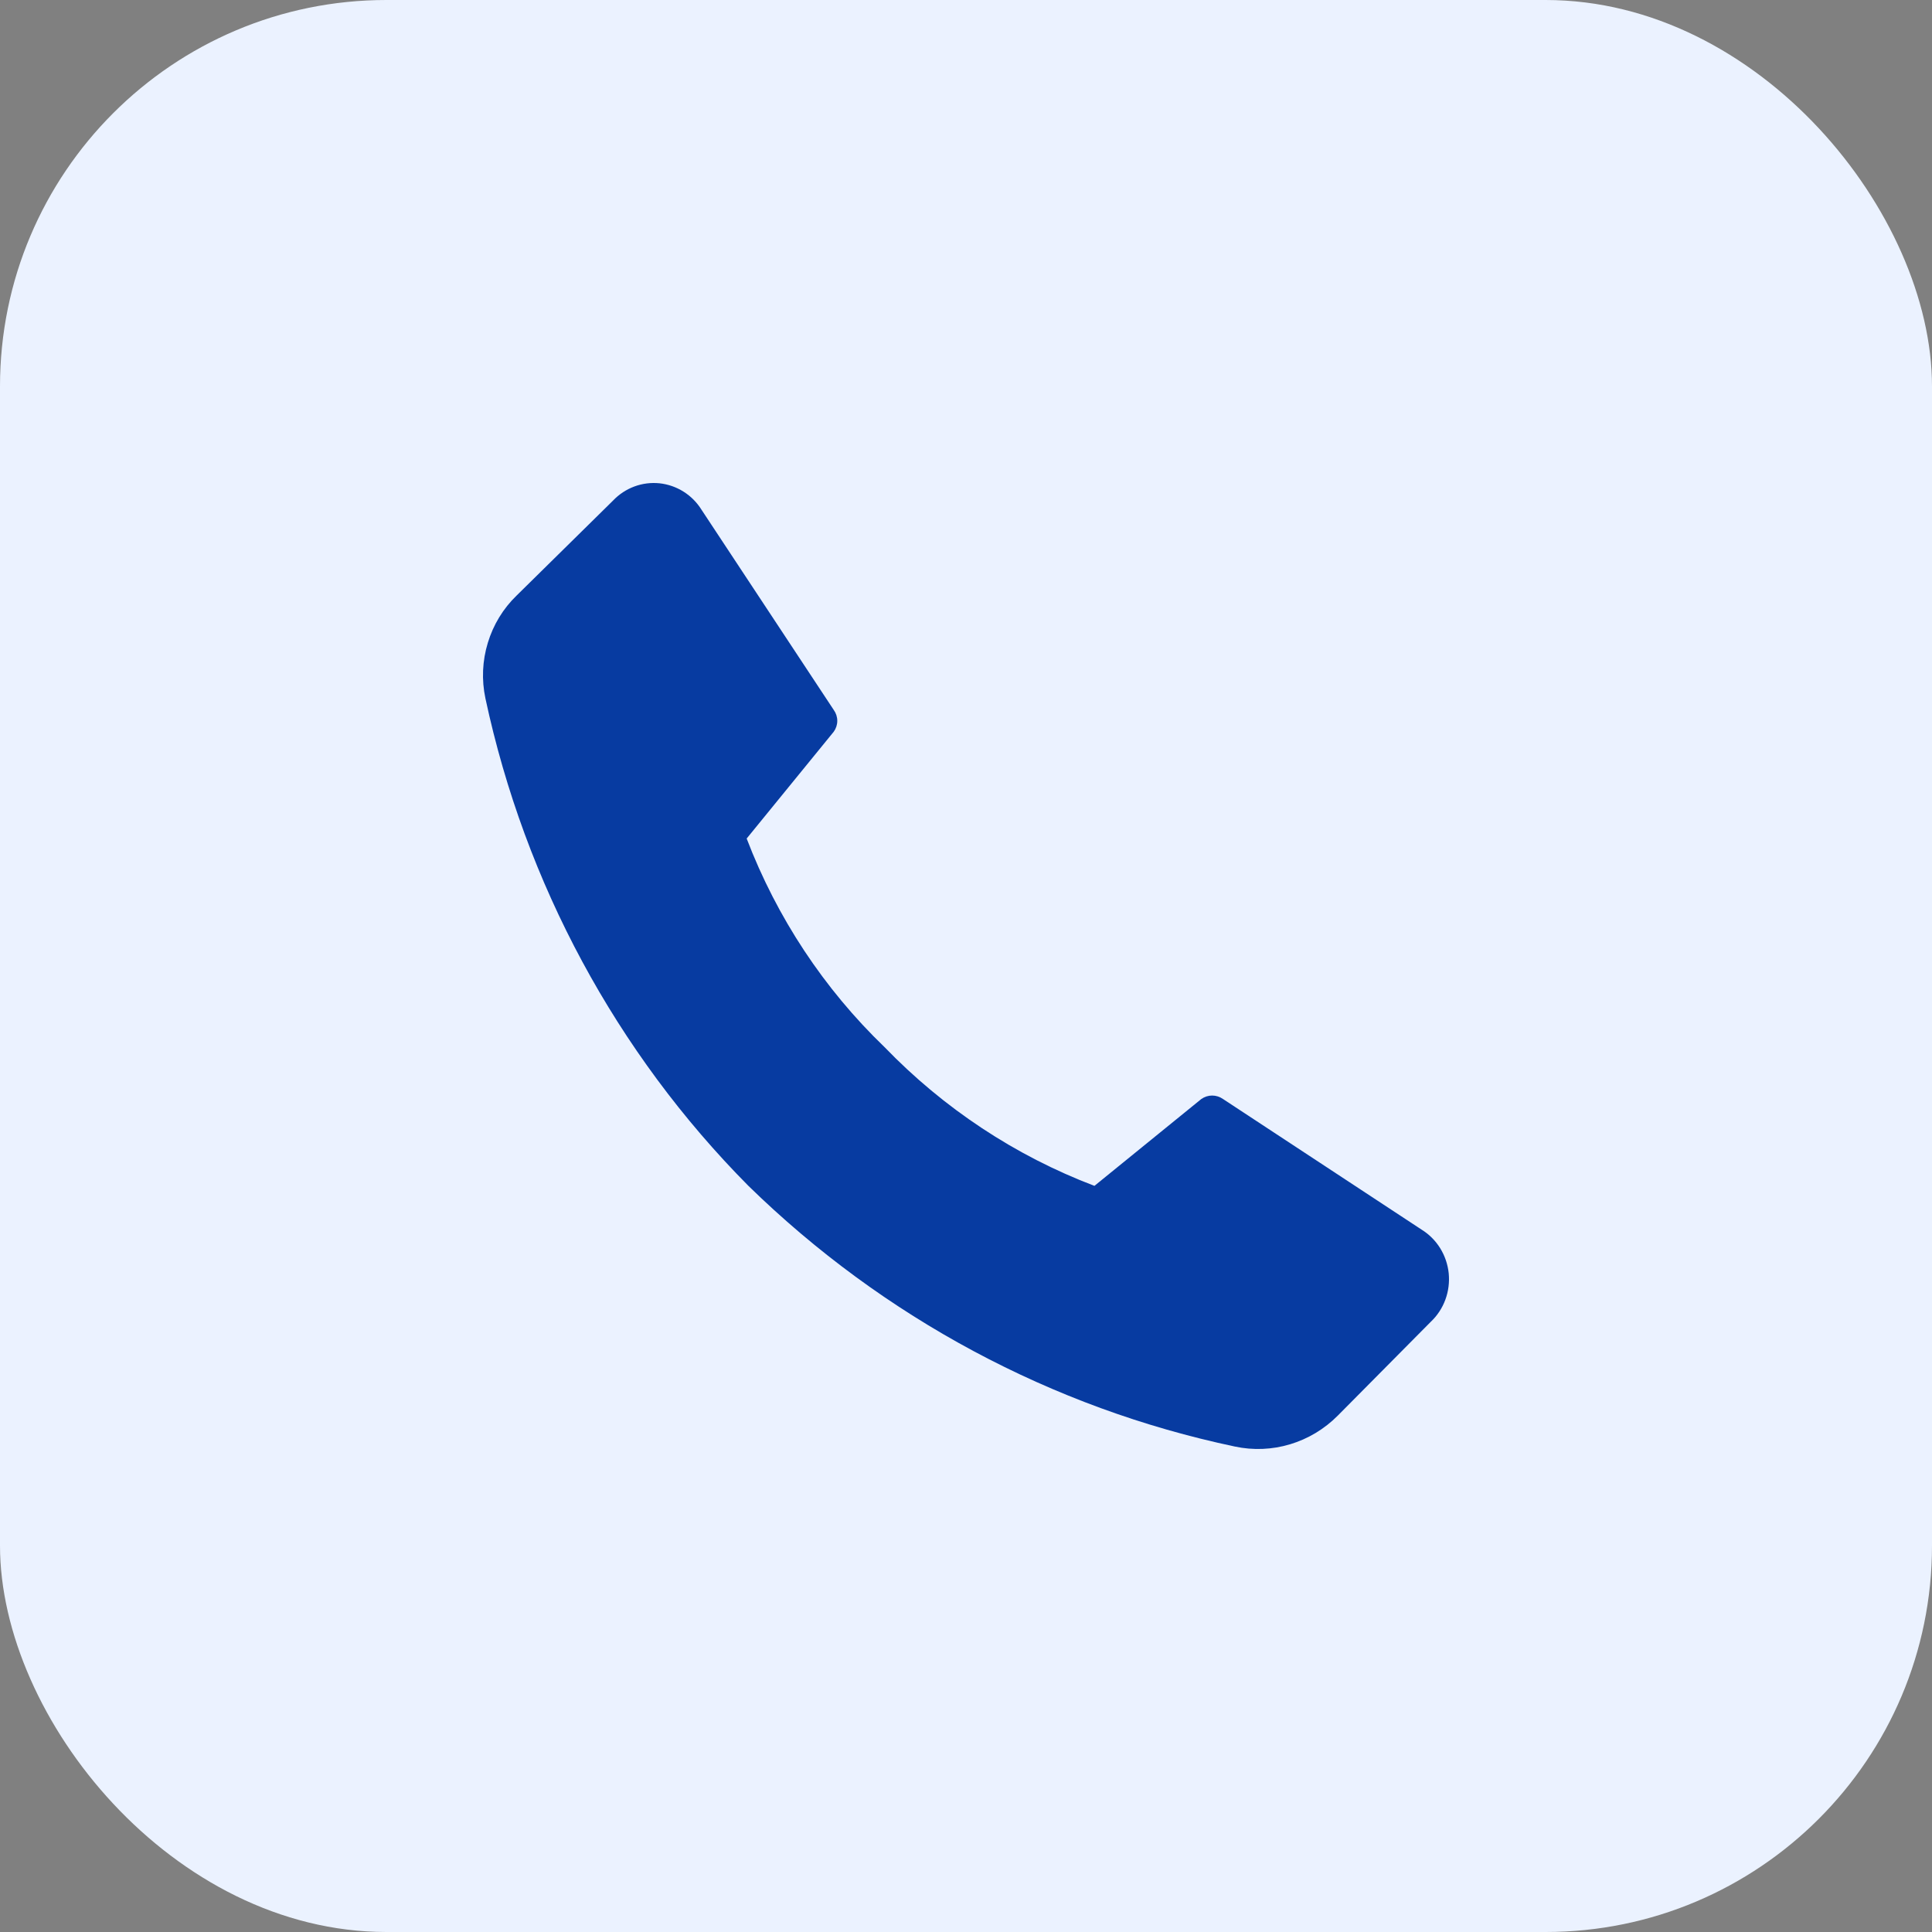 <svg width="40" height="40" viewBox="0 0 40 40" fill="none" xmlns="http://www.w3.org/2000/svg">
<rect x="0" y="0" width="40" height="40" fill="#808080" stroke="none"/>
<g clip-path="url(#clip0_356_1432)">
<rect width="40" height="40" rx="8" fill="#EBF2FF"/>
<path d="M18.313 21.679C19.539 22.949 21.023 23.93 22.659 24.552L24.873 22.753C24.939 22.707 25.017 22.682 25.096 22.682C25.176 22.682 25.254 22.707 25.32 22.753L29.431 25.457C29.587 25.553 29.719 25.685 29.817 25.842C29.914 25.999 29.975 26.177 29.994 26.362C30.012 26.547 29.989 26.733 29.925 26.907C29.861 27.082 29.758 27.238 29.625 27.364L27.698 29.308C27.422 29.586 27.083 29.79 26.711 29.902C26.339 30.014 25.946 30.03 25.566 29.949C21.78 29.151 18.289 27.28 15.495 24.552C12.762 21.796 10.87 18.29 10.05 14.459C9.969 14.077 9.986 13.681 10.1 13.308C10.213 12.935 10.418 12.598 10.696 12.33L12.693 10.363C12.817 10.233 12.967 10.134 13.134 10.072C13.3 10.01 13.479 9.988 13.655 10.006C13.831 10.025 14.001 10.084 14.152 10.179C14.303 10.274 14.43 10.402 14.525 10.555L17.262 14.699C17.309 14.764 17.335 14.843 17.335 14.924C17.335 15.005 17.309 15.084 17.262 15.149L15.459 17.361C16.085 18.999 17.06 20.474 18.313 21.679Z" fill="#073BA1"/>
</g>
<defs>
<clipPath id="clip0_356_1432">
<rect width="40" height="40" fill="white"/>
</clipPath>
</defs>
</svg>
